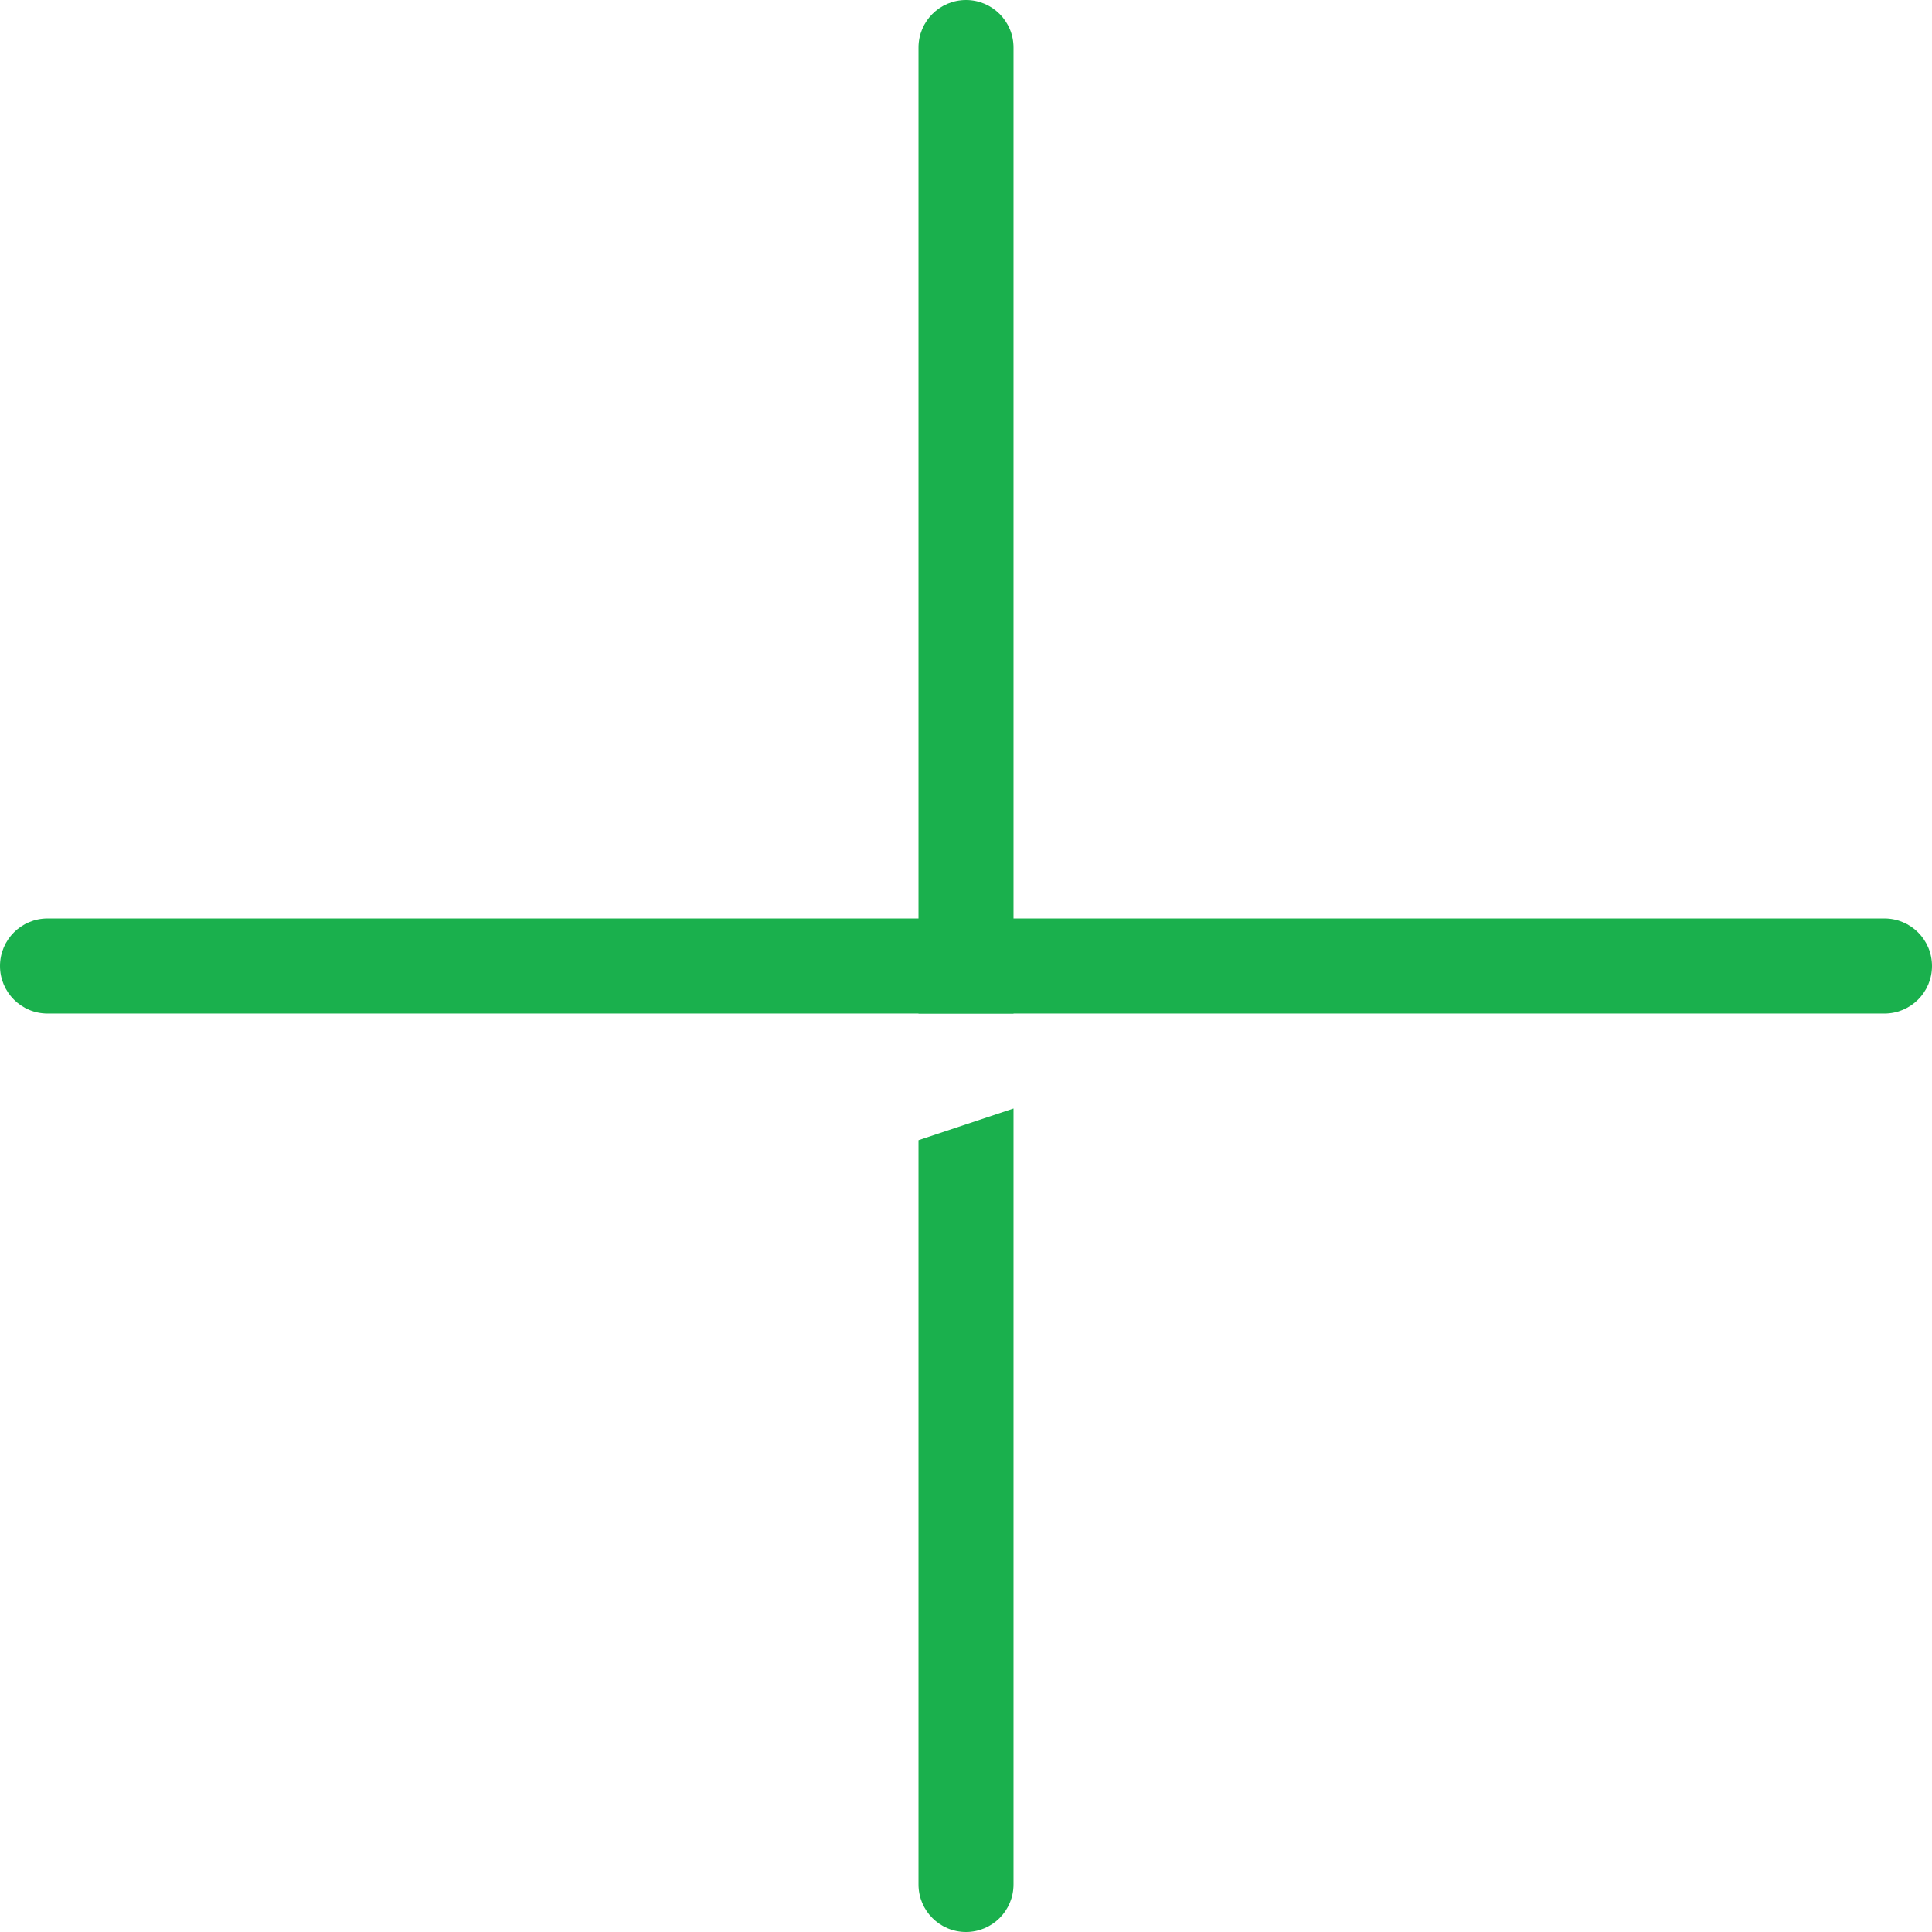 <?xml version="1.0" encoding="UTF-8"?>
<svg width="61px" height="61px" viewBox="0 0 61 61" version="1.1" xmlns="http://www.w3.org/2000/svg" xmlns:xlink="http://www.w3.org/1999/xlink">
    <!-- Generator: Sketch 54.1 (76490) - https://sketchapp.com -->
    <title>icon-plusgreen</title>
    <desc>Created with Sketch.</desc>
    <g id="Page-1" stroke="none" stroke-width="1" fill="none" fill-rule="evenodd">
        <g id="icon-plusgreen" fill="#1AB04D">
            <path d="M59.5,32 L1.5,32 C0.672,32 0,31.328 0,30.5 C0,29.672 0.672,29 1.5,29 L59.5,29 C60.328,29 61,29.672 61,30.5 C61,31.328 60.328,32 59.5,32" id="Fill-1"></path>
            <path d="M32,32 L32,1.5 C32,0.672 31.328,0 30.5,0 C29.672,0 29,0.672 29,1.5 L29,32 L32,32 Z" id="Fill-3"></path>
            <path d="M29,36 L29,59.5 C29,60.328 29.672,61 30.5,61 C31.328,61 32,60.328 32,59.5 L32,35 L29,36 Z" id="Fill-5"></path>
        </g>
    </g>
</svg>